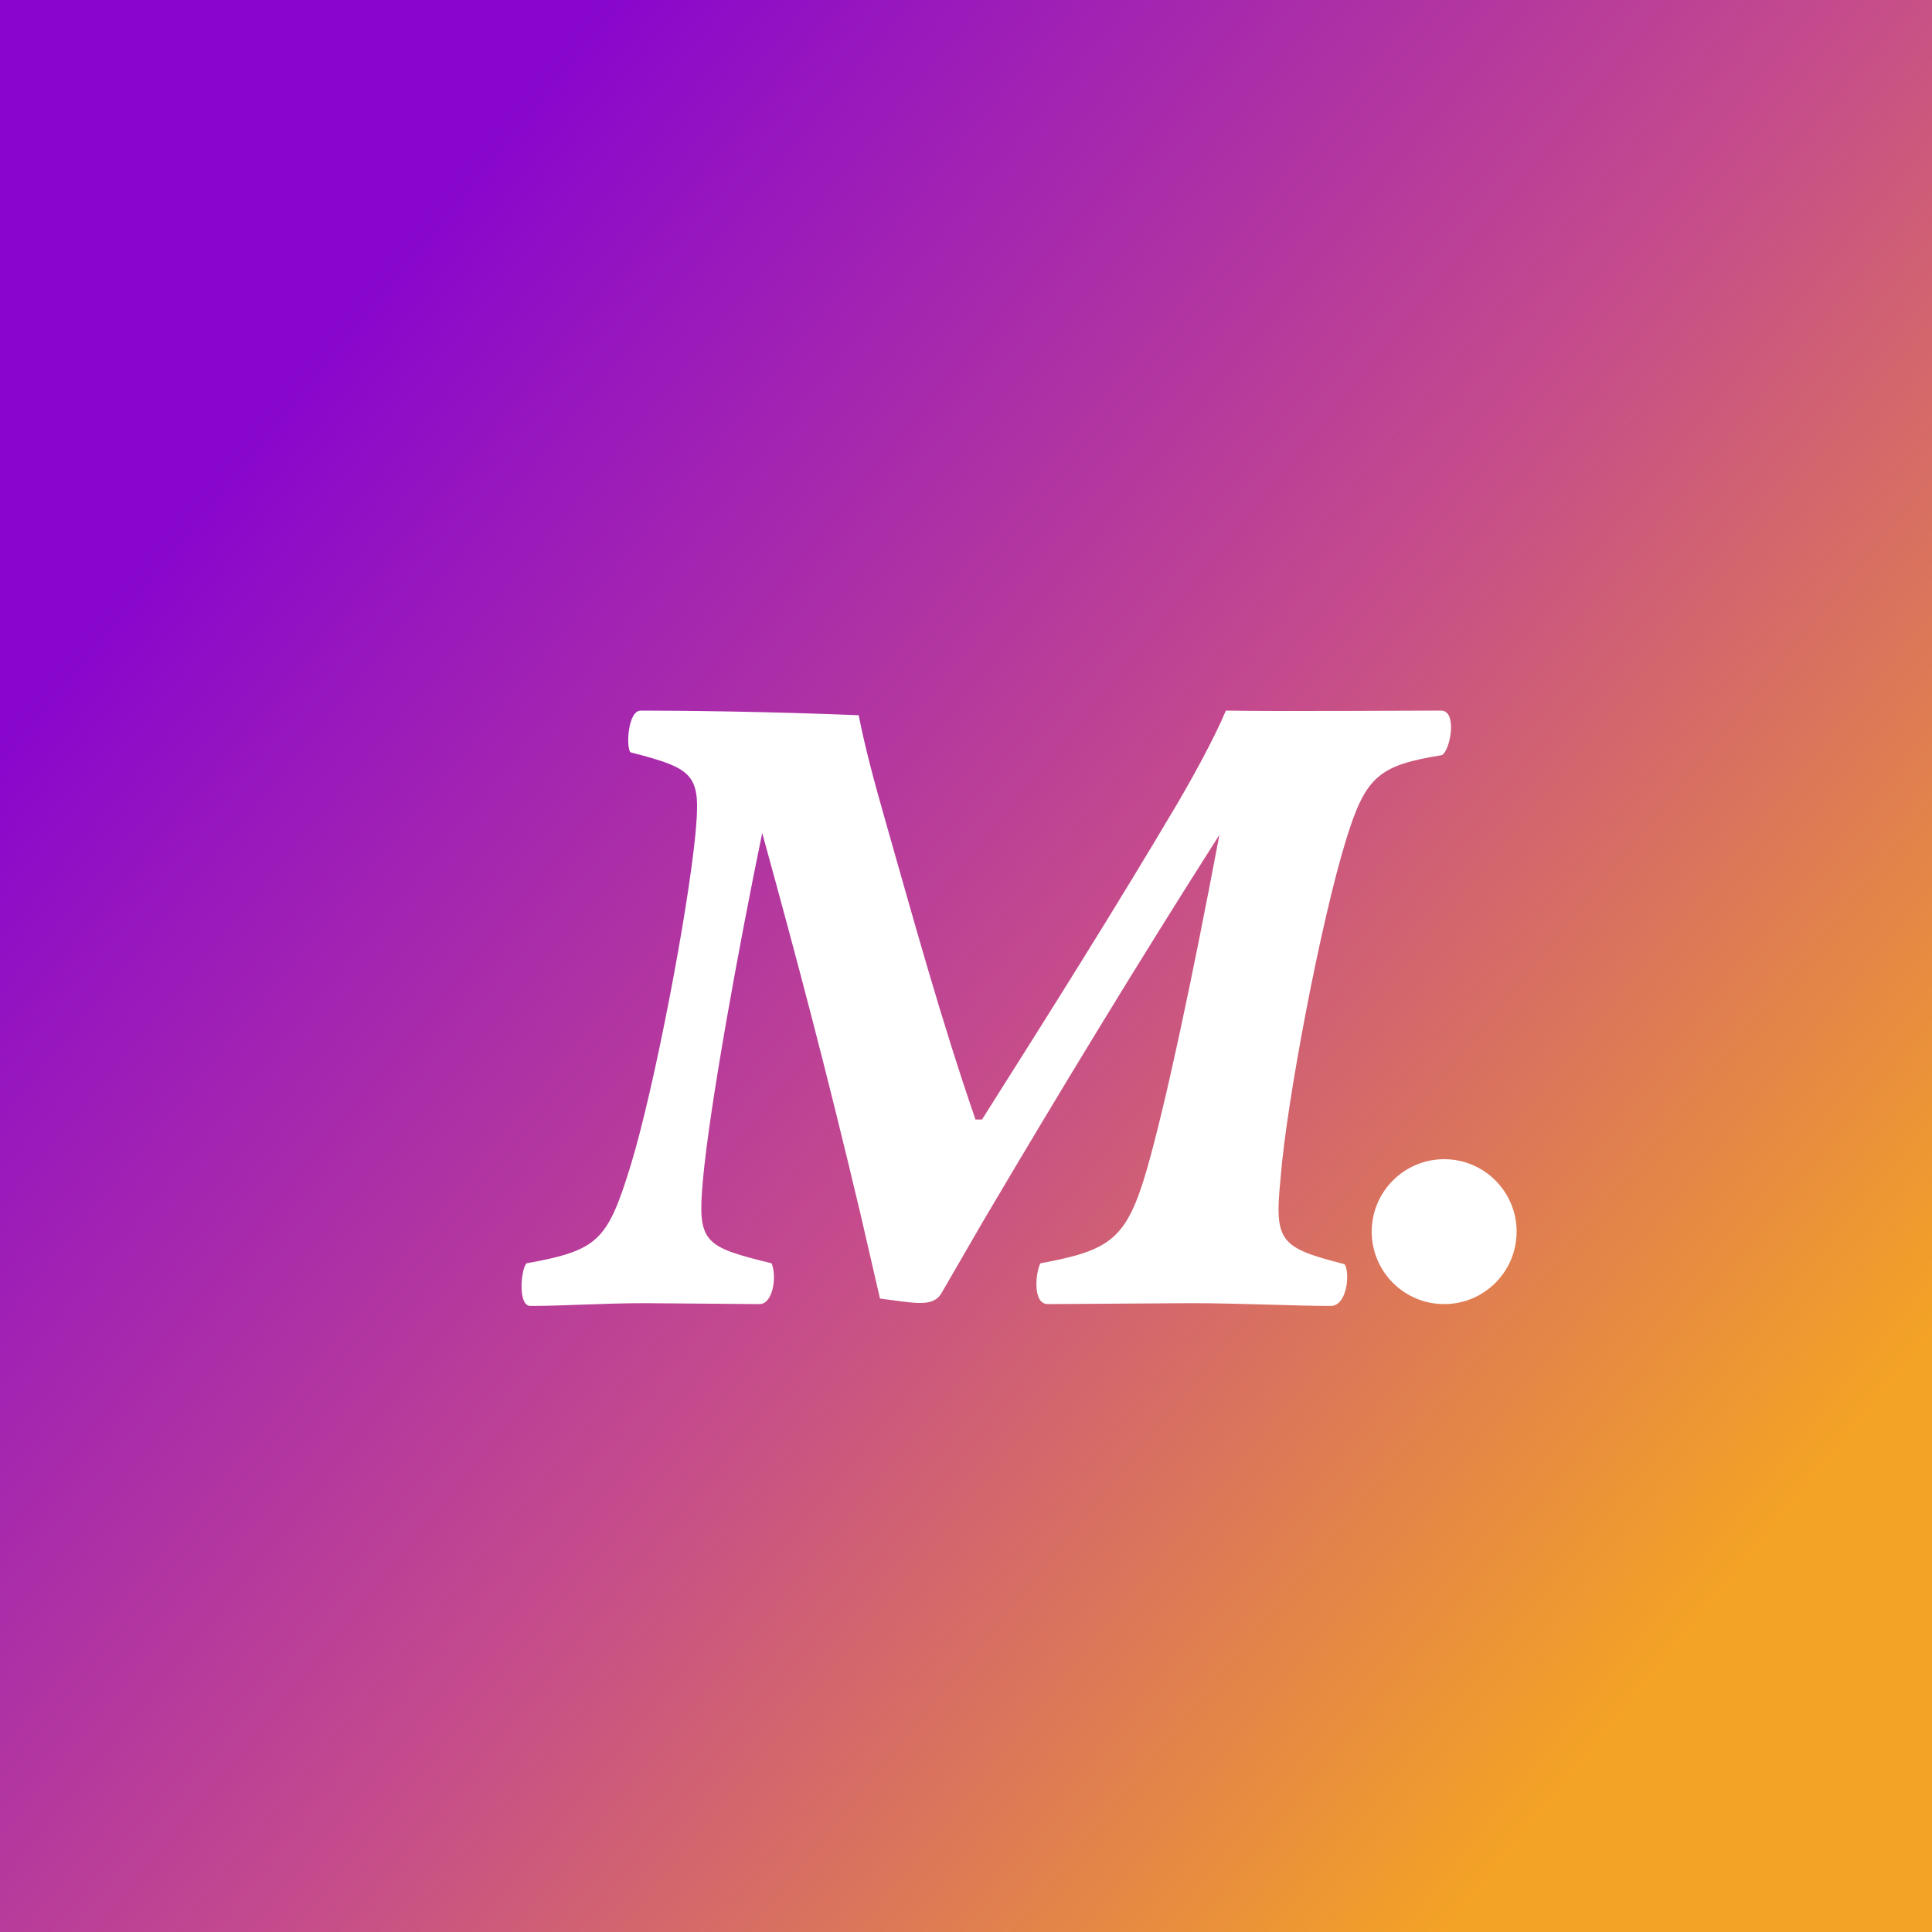<svg width="200" height="200" viewBox="0 0 200 200" fill="none" xmlns="http://www.w3.org/2000/svg">
<rect x="0" y="0" width="200" height="200" fill="#333333" stroke="none"/>
<rect width="200" height="200" fill="url(#paint0_linear_325_1929)"/>
<path d="M54.904 135.192C53.56 135.192 53.944 131.256 54.52 130.776C61.912 129.432 62.872 128.472 65.272 120.696C67.768 112.536 71.224 94.296 71.992 86.328C72.568 80.184 71.992 79.608 65.272 77.88C64.792 77.4 64.984 73.56 66.328 73.56C70.552 73.56 79.48 73.656 88.888 74.04C89.56 77.4 90.424 80.664 91.768 85.368C94.456 94.776 97.432 105.624 100.984 115.896H101.656C108.76 104.664 115.48 94.008 122.008 82.968C123.352 80.664 125.656 76.536 126.904 73.56C132.568 73.656 145.528 73.56 149.176 73.56C150.904 73.56 150.136 77.688 149.272 78.168C142.84 79.224 141.4 80.28 139.384 86.808C136.696 95.448 133.144 114.36 132.568 121.944C131.896 128.568 132.472 129.144 139.192 130.872C139.768 131.736 139.48 135.192 137.752 135.192C134.2 135.192 128.344 134.904 123.256 134.904L108.472 135C106.84 135 107.224 131.64 107.704 130.776C115 129.432 116.632 128.28 118.744 120.984C120.664 114.264 123.352 101.688 126.232 86.424C117.976 99.384 109.912 112.632 101.752 126.456L97.528 133.752C96.664 135.384 94.84 134.904 91.096 134.424L89.08 125.688C85.528 110.712 82.552 99.48 78.904 86.232C76.504 97.848 73.432 114.648 72.76 122.232C72.184 128.664 72.856 129.048 79.864 130.776C80.44 132.024 80.056 135 78.616 135L66.808 134.904C62.392 134.904 58.36 135.192 54.904 135.192Z" fill="white"/>
<circle cx="149.5" cy="127.5" r="7.5" fill="white"/>
<defs>
<linearGradient id="paint0_linear_325_1929" x1="177.5" y1="166" x2="26.5" y2="43" gradientUnits="userSpaceOnUse">
<stop stop-color="#F3A325"/>
<stop offset="0.481" stop-color="#C54B8C"/>
<stop offset="1" stop-color="#8806CE"/>
</linearGradient>
</defs>
</svg>
